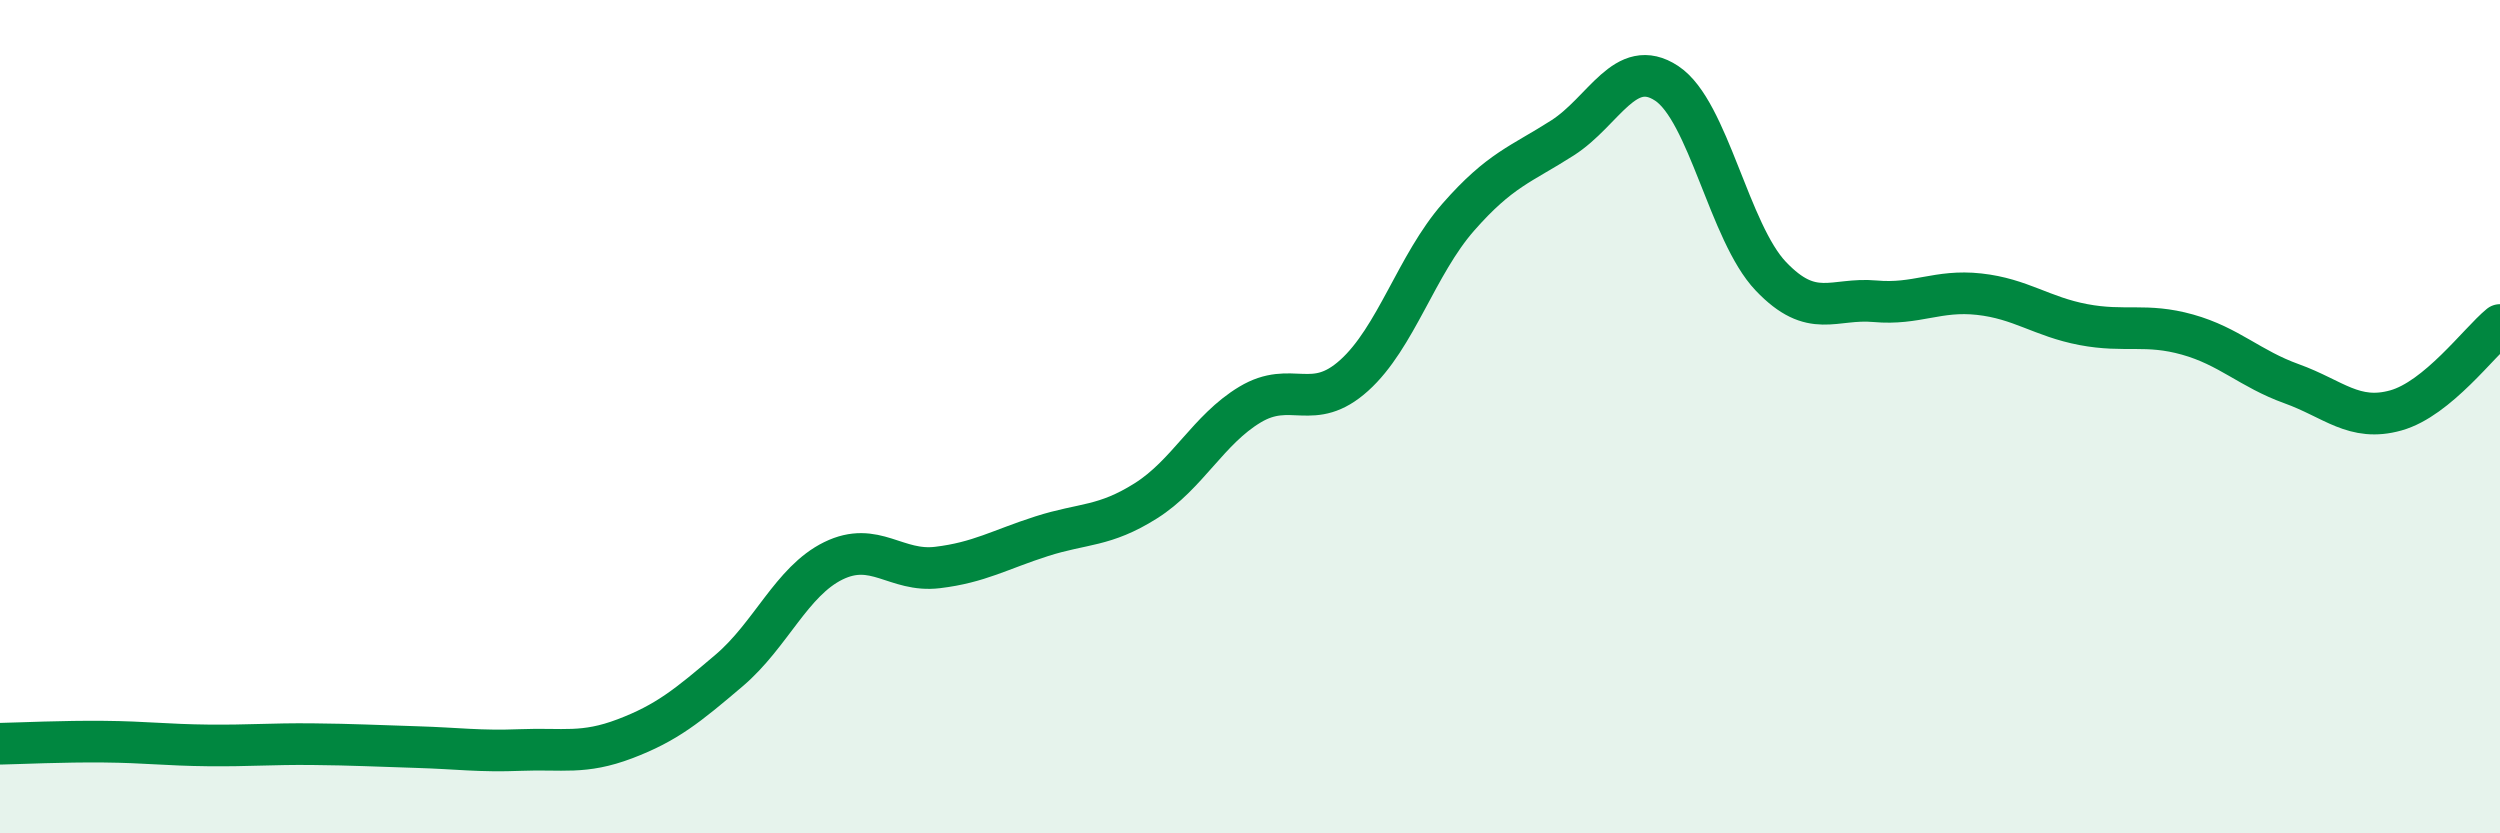 
    <svg width="60" height="20" viewBox="0 0 60 20" xmlns="http://www.w3.org/2000/svg">
      <path
        d="M 0,17.85 C 0.5,17.84 1.5,17.79 2.5,17.8 C 3.5,17.81 4,17.88 5,17.89 C 6,17.9 6.5,17.85 7.5,17.86 C 8.5,17.87 9,17.9 10,17.93 C 11,17.96 11.5,18.04 12.5,18 C 13.5,17.96 14,18.11 15,17.73 C 16,17.35 16.5,16.94 17.5,16.09 C 18.5,15.24 19,13.95 20,13.46 C 21,12.97 21.5,13.74 22.5,13.62 C 23.5,13.5 24,13.19 25,12.87 C 26,12.55 26.5,12.65 27.5,12.02 C 28.5,11.39 29,10.31 30,9.71 C 31,9.11 31.5,9.91 32.5,9.01 C 33.5,8.11 34,6.35 35,5.21 C 36,4.07 36.5,3.95 37.5,3.31 C 38.5,2.67 39,1.34 40,2 C 41,2.66 41.5,5.58 42.5,6.63 C 43.5,7.68 44,7.14 45,7.23 C 46,7.32 46.5,6.95 47.5,7.06 C 48.5,7.17 49,7.6 50,7.79 C 51,7.98 51.5,7.75 52.5,8.03 C 53.5,8.31 54,8.85 55,9.21 C 56,9.57 56.5,10.13 57.5,9.85 C 58.5,9.57 59.5,8.21 60,7.8L60 20L0 20Z"
        fill="#008740"
        opacity="0.1"
        stroke-linecap="round"
        stroke-linejoin="round"
      />
      <path
        d="M 0,17.85 C 0.5,17.84 1.5,17.79 2.5,17.8 C 3.5,17.81 4,17.88 5,17.89 C 6,17.9 6.5,17.85 7.5,17.86 C 8.5,17.87 9,17.9 10,17.93 C 11,17.96 11.5,18.04 12.5,18 C 13.5,17.96 14,18.11 15,17.73 C 16,17.35 16.5,16.94 17.5,16.09 C 18.5,15.24 19,13.95 20,13.46 C 21,12.97 21.5,13.74 22.5,13.62 C 23.5,13.5 24,13.19 25,12.87 C 26,12.55 26.5,12.65 27.5,12.02 C 28.5,11.39 29,10.31 30,9.71 C 31,9.11 31.5,9.91 32.5,9.01 C 33.5,8.11 34,6.35 35,5.21 C 36,4.07 36.5,3.95 37.5,3.31 C 38.5,2.67 39,1.34 40,2 C 41,2.66 41.5,5.58 42.5,6.63 C 43.5,7.68 44,7.14 45,7.23 C 46,7.32 46.5,6.95 47.5,7.06 C 48.5,7.17 49,7.6 50,7.79 C 51,7.98 51.5,7.75 52.5,8.03 C 53.5,8.31 54,8.85 55,9.21 C 56,9.57 56.5,10.13 57.5,9.85 C 58.5,9.57 59.5,8.21 60,7.8"
        stroke="#008740"
        stroke-width="1"
        fill="none"
        stroke-linecap="round"
        stroke-linejoin="round"
      />
    </svg>
  